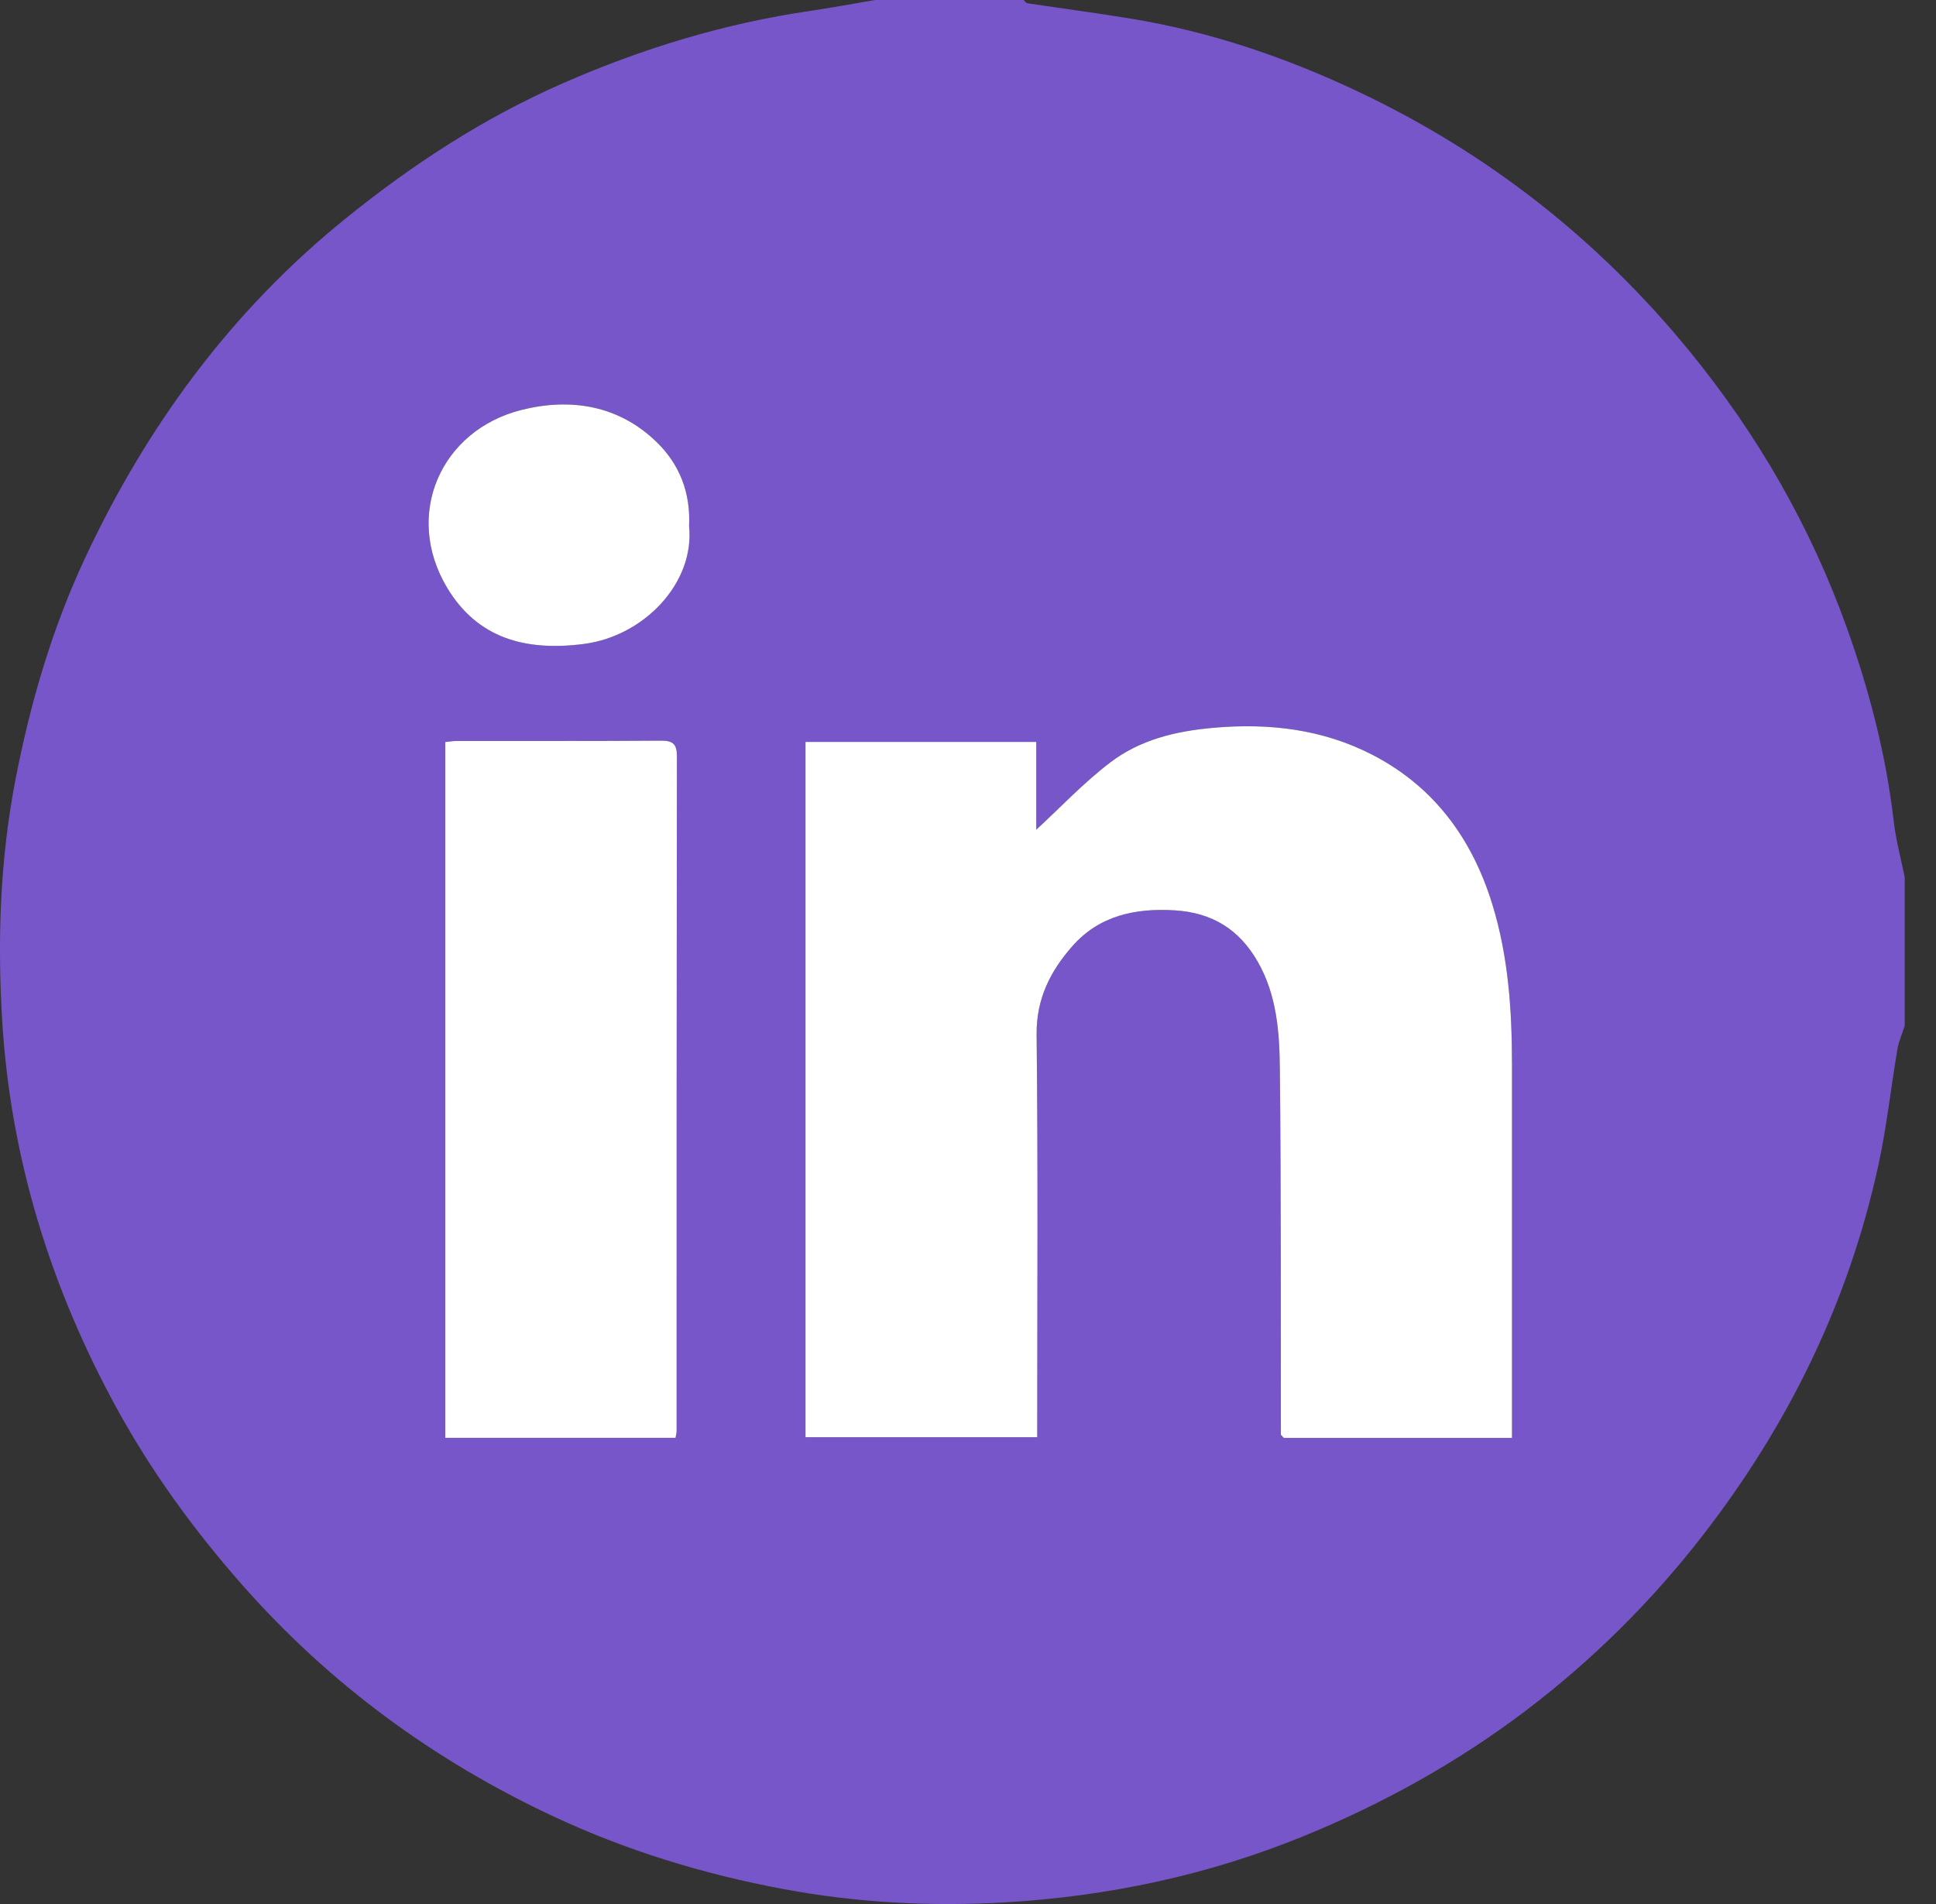 <svg width="61" height="60" viewBox="0 0 61 60" fill="none" xmlns="http://www.w3.org/2000/svg">
<rect x="0" y="0" width="61" height="60" fill="#333333" stroke="none"/>
<g clip-path="url(#clip0_273_9)">
<path d="M28.504 0C29.754 0 31.003 0 32.253 0C32.291 0.035 32.327 0.095 32.37 0.102C33.46 0.266 34.554 0.41 35.642 0.589C38.146 1.002 40.528 1.813 42.813 2.897C46.902 4.835 50.374 7.564 53.242 11.077C55.391 13.709 57.054 16.606 58.197 19.8C58.905 21.778 59.428 23.801 59.67 25.894C59.738 26.483 59.897 27.061 60.014 27.644V32.329C59.935 32.572 59.827 32.812 59.785 33.06C59.579 34.277 59.447 35.511 59.185 36.715C58.248 41.02 56.364 44.878 53.667 48.363C52.036 50.471 50.163 52.327 48.052 53.924C45.923 55.535 43.595 56.829 41.112 57.846C38.082 59.088 34.919 59.759 31.674 59.948C29.347 60.083 27.02 59.964 24.699 59.532C22.161 59.059 19.723 58.312 17.4 57.222C13.666 55.47 10.398 53.075 7.653 49.968C6.129 48.24 4.783 46.395 3.68 44.382C1.597 40.579 0.334 36.503 0.07 32.178C-0.085 29.642 -0.001 27.093 0.488 24.566C0.954 22.158 1.637 19.824 2.666 17.615C4.608 13.452 7.267 9.819 10.869 6.902C12.984 5.19 15.229 3.722 17.728 2.627C20.235 1.527 22.823 0.738 25.531 0.343C26.212 0.243 26.888 0.115 27.568 0C27.724 0 27.88 0 28.036 0H28.504ZM40.358 45.213C40.39 45.246 40.421 45.279 40.452 45.312H47.64C47.64 41.352 47.64 37.45 47.64 33.546C47.64 31.834 47.526 30.136 47.018 28.489C46.383 26.429 45.183 24.791 43.253 23.792C41.683 22.979 39.99 22.778 38.218 22.936C37.031 23.042 35.922 23.313 34.989 24.022C34.148 24.66 33.416 25.441 32.651 26.146V23.38H25.38V45.29H32.681C32.681 41.032 32.709 36.817 32.662 32.602C32.649 31.475 33.098 30.602 33.784 29.82C34.633 28.855 35.761 28.611 37.013 28.687C38.198 28.76 39.049 29.291 39.63 30.307C40.23 31.356 40.313 32.526 40.326 33.68C40.367 37.524 40.351 41.368 40.358 45.213ZM21.286 45.308C21.303 45.207 21.319 45.151 21.319 45.096C21.32 38.01 21.319 30.923 21.328 23.838C21.328 23.449 21.205 23.339 20.825 23.341C18.677 23.357 16.531 23.348 14.383 23.351C14.271 23.351 14.159 23.372 14.03 23.385V45.309H21.286V45.308ZM21.712 16.579C21.763 15.528 21.415 14.633 20.689 13.929C19.487 12.762 17.962 12.533 16.439 12.915C13.891 13.552 12.708 16.215 14.088 18.519C15.045 20.115 16.556 20.527 18.391 20.292C20.29 20.049 21.895 18.371 21.712 16.579Z" fill="#7756C9"/>
<path d="M40.358 45.213C40.352 41.368 40.367 37.525 40.326 33.68C40.315 32.526 40.23 31.356 39.63 30.307C39.049 29.29 38.199 28.76 37.013 28.687C35.761 28.611 34.632 28.855 33.784 29.82C33.097 30.601 32.65 31.473 32.662 32.602C32.709 36.817 32.681 41.031 32.681 45.289H25.38V23.38H32.651V26.146C33.417 25.441 34.148 24.66 34.989 24.022C35.922 23.313 37.032 23.042 38.218 22.936C39.991 22.778 41.683 22.979 43.253 23.792C45.183 24.791 46.383 26.429 47.018 28.489C47.527 30.137 47.64 31.835 47.64 33.546C47.639 37.449 47.64 41.352 47.64 45.312H40.452C40.42 45.279 40.389 45.246 40.358 45.213Z" fill="white"/>
<path d="M21.286 45.309H14.03V23.384C14.159 23.371 14.271 23.35 14.383 23.35C16.531 23.347 18.677 23.357 20.825 23.34C21.205 23.338 21.33 23.448 21.328 23.837C21.318 30.923 21.32 38.01 21.319 45.095C21.319 45.15 21.303 45.206 21.286 45.307V45.309Z" fill="white"/>
<path d="M21.712 16.58C21.895 18.372 20.29 20.05 18.391 20.293C16.557 20.528 15.045 20.117 14.088 18.52C12.708 16.215 13.89 13.553 16.439 12.916C17.964 12.534 19.487 12.762 20.689 13.93C21.415 14.634 21.763 15.531 21.712 16.58Z" fill="white"/>
<path d="M40.358 45.213C40.39 45.246 40.421 45.279 40.452 45.312C40.42 45.279 40.388 45.246 40.358 45.213Z" fill="#EAEAEA"/>
</g>
<defs>
<clipPath id="clip0_273_9">
<rect width="60.014" height="60" fill="white"/>
</clipPath>
</defs>
</svg>
